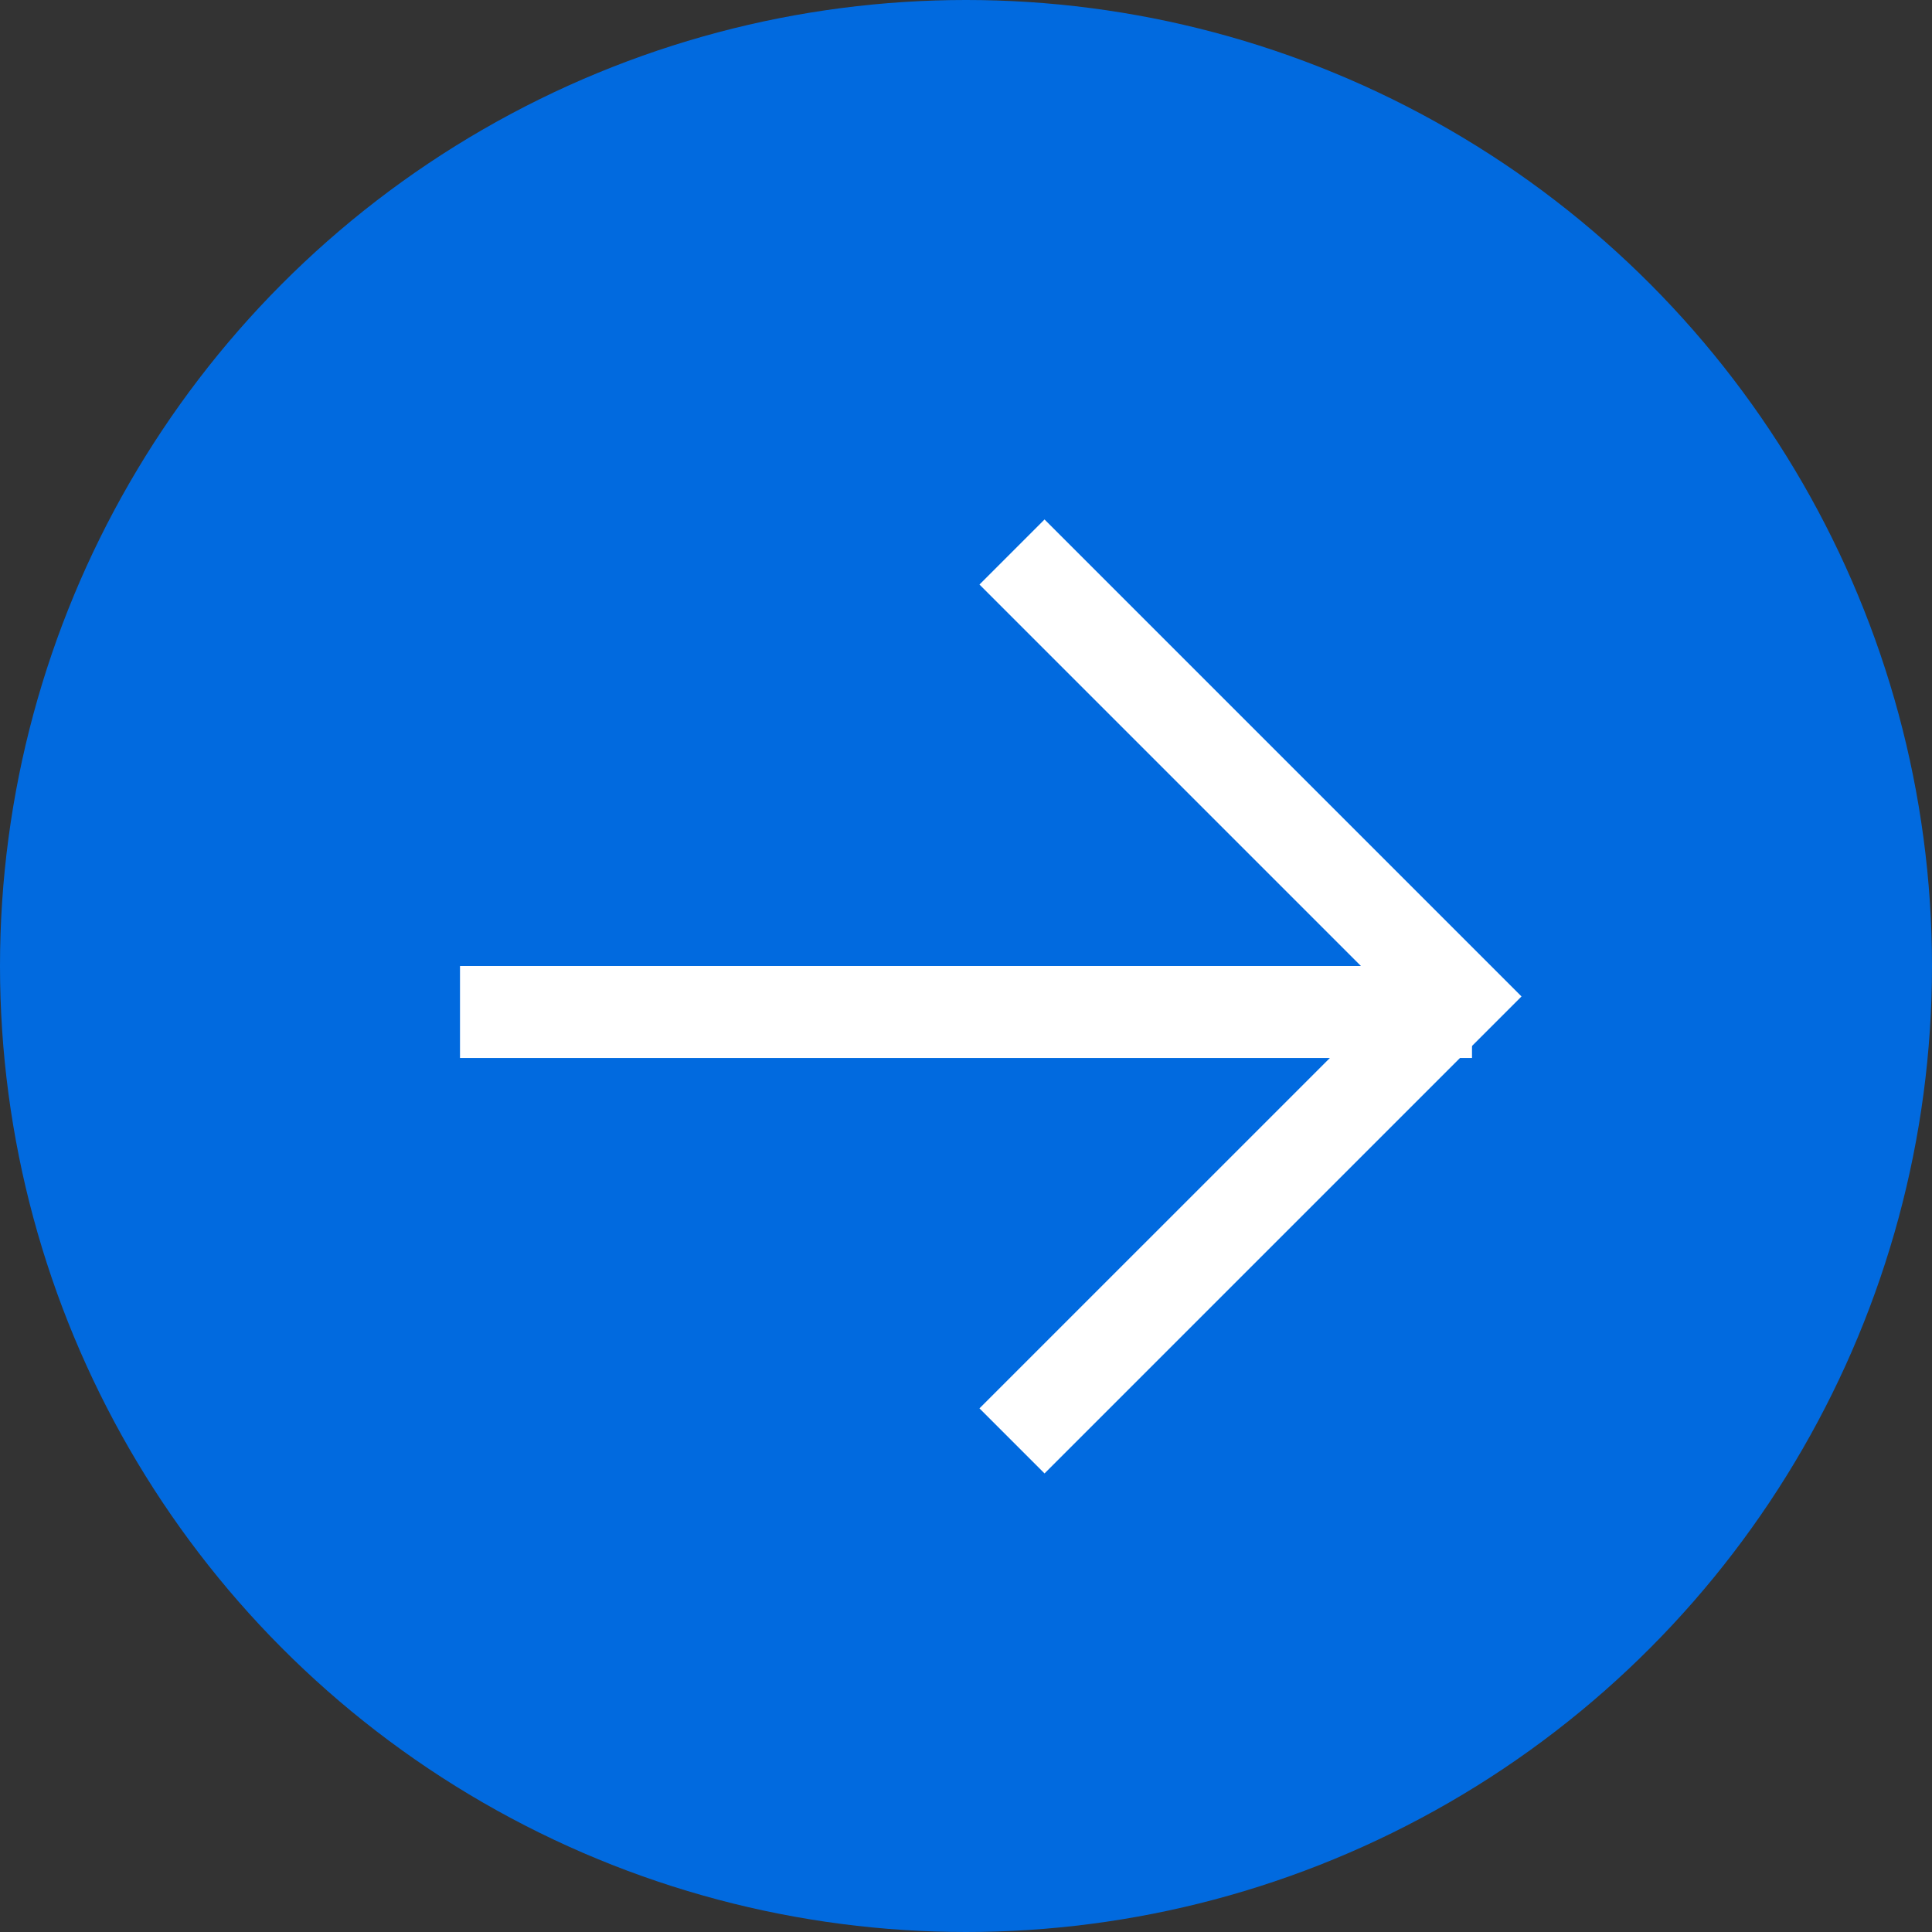 <svg xmlns="http://www.w3.org/2000/svg" width="21" height="21" viewBox="0 0 21 21"><rect x="0" y="0" width="21" height="21" fill="#333333" stroke="none"/><defs><style>.a{fill:#016adf;}.b{fill:none;stroke:#fff;stroke-miterlimit:10;}</style></defs><g transform="translate(-10370 6201)"><circle class="a" cx="10.5" cy="10.5" r="10.5" transform="translate(10370 -6201)"/><g transform="translate(-0.5 0.5)"><path class="b" d="M0,4.831,4.831,0,9.662,4.831" transform="translate(10386.331 -6195.5) rotate(90)"/><line class="b" x2="11" transform="translate(10375.5 -6190.5)"/></g></g></svg>